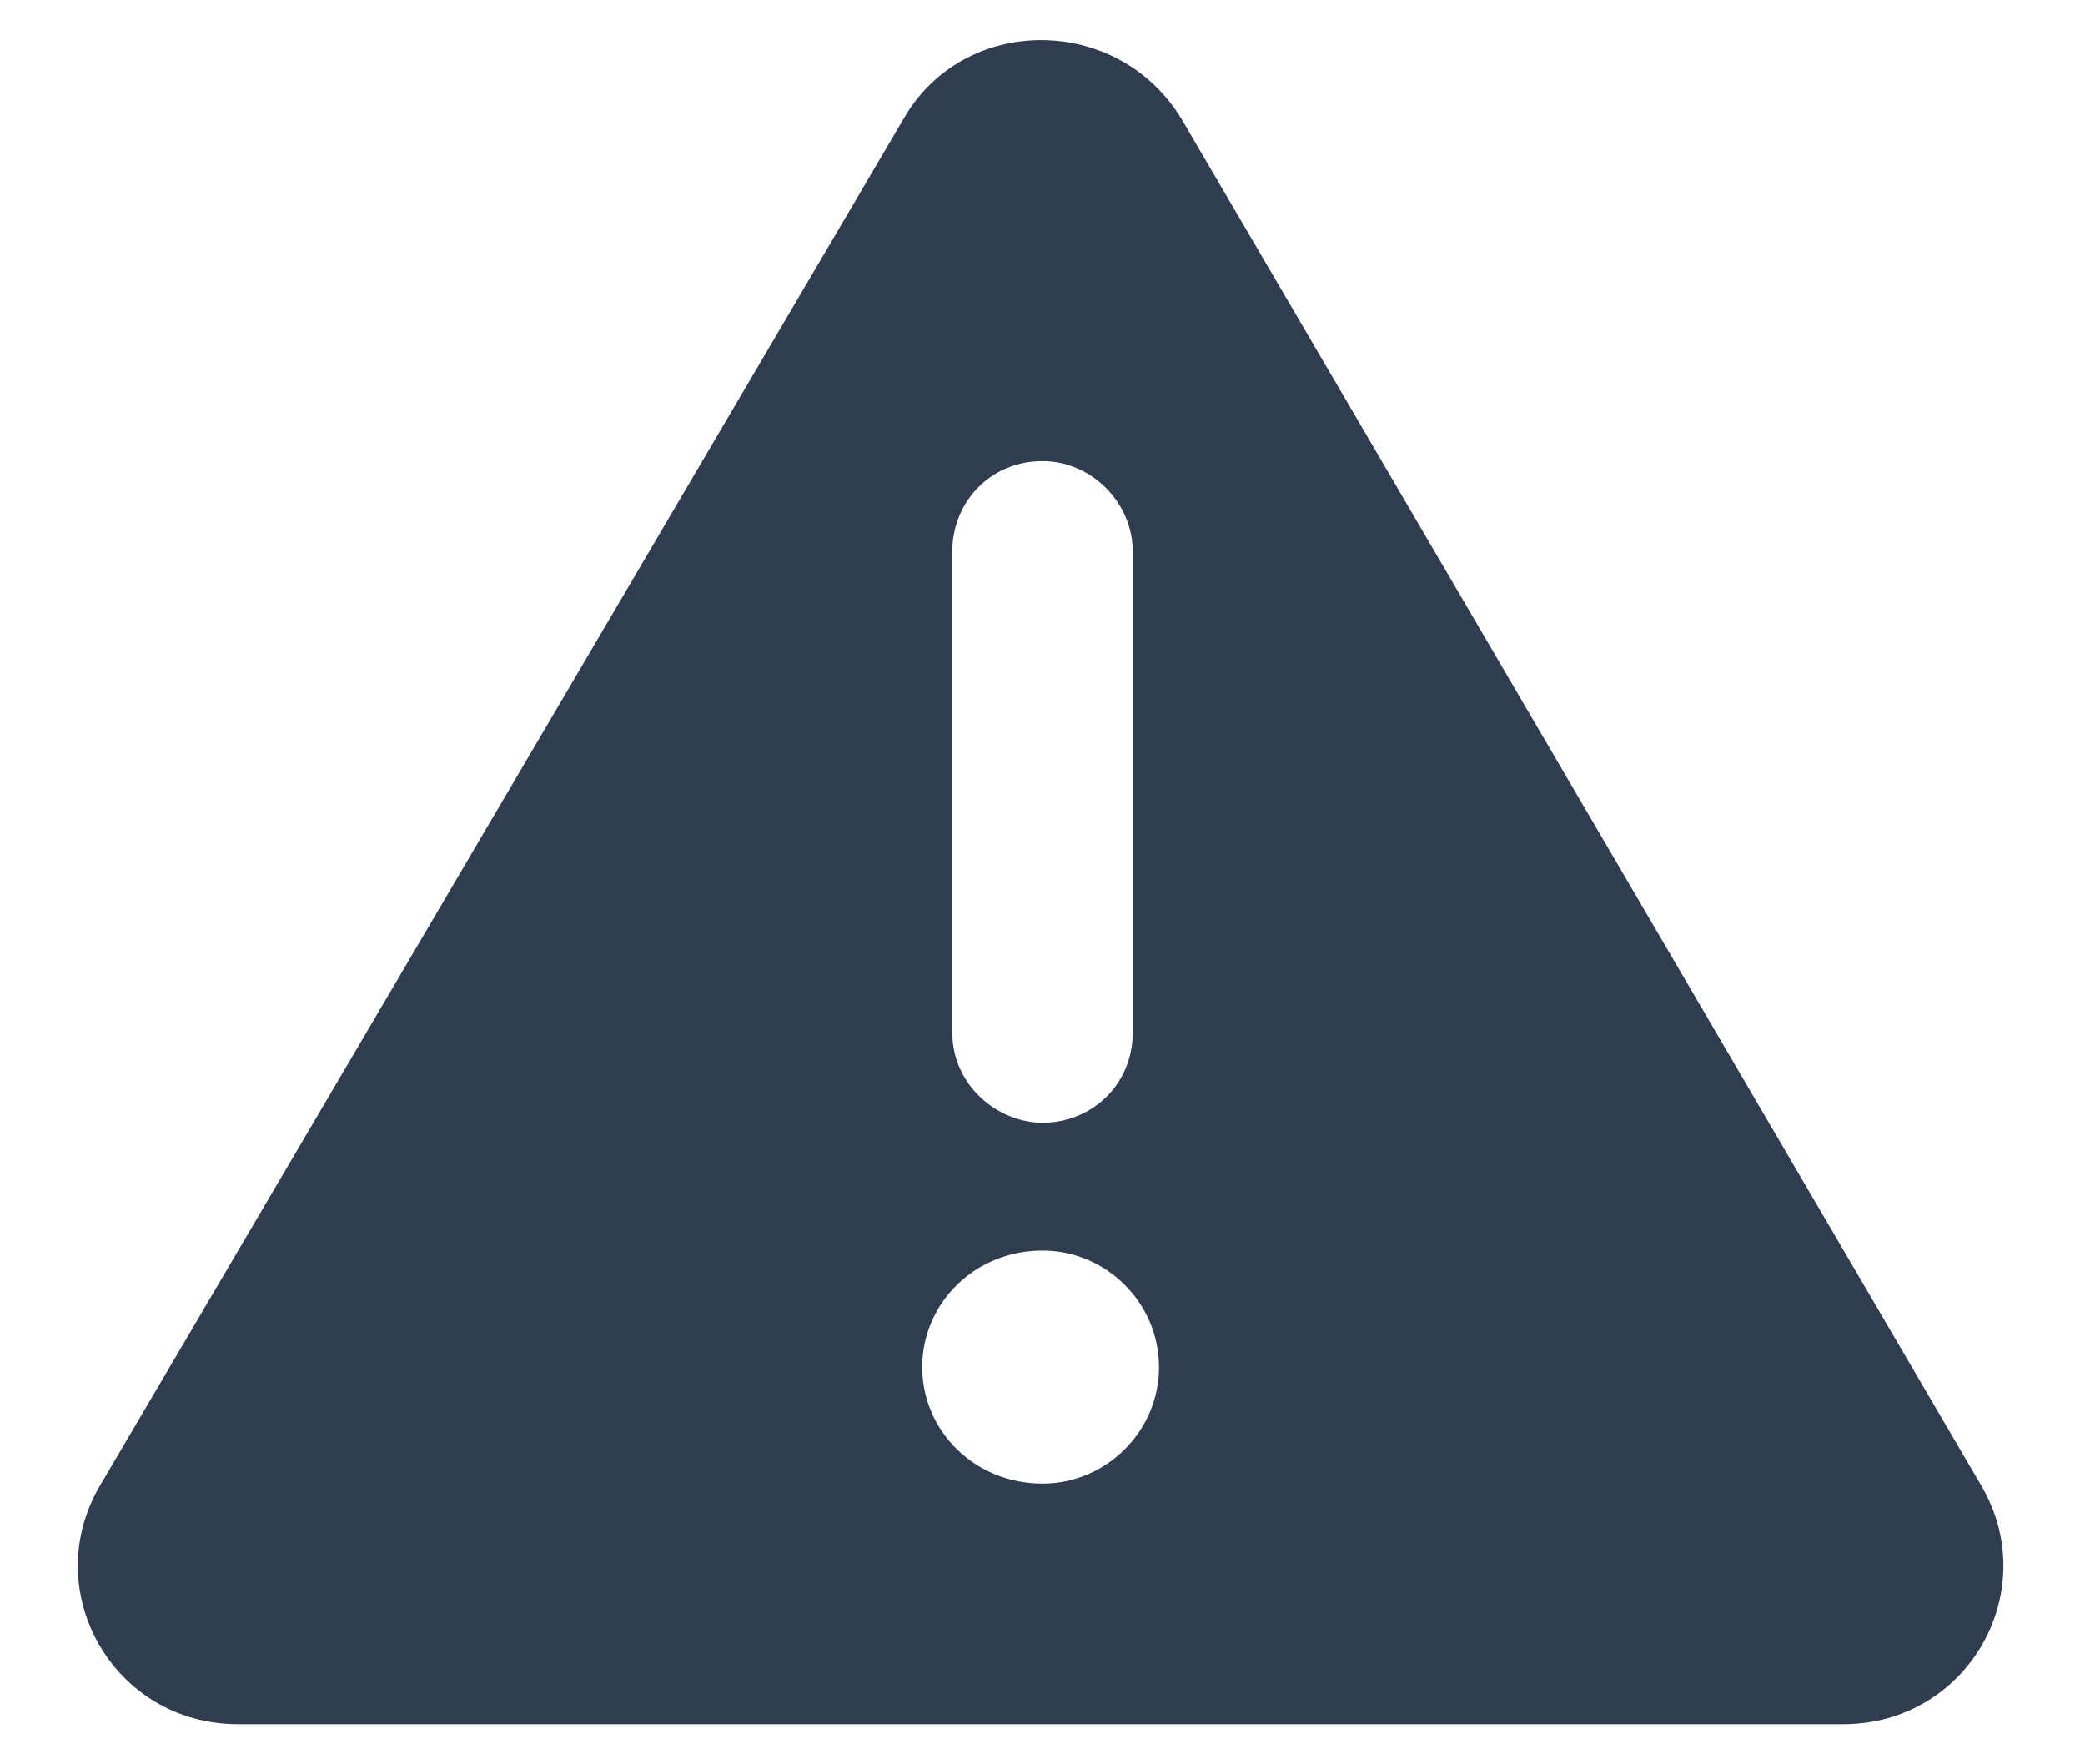 <svg width="26" height="22" viewBox="0 0 26 22" fill="none" xmlns="http://www.w3.org/2000/svg">
<path d="M24.719 18.547L14.734 1.484C13.938 0.172 12.016 0.172 11.266 1.484L1.234 18.547C0.484 19.859 1.422 21.5 2.969 21.5H22.984C24.531 21.5 25.469 19.859 24.719 18.547ZM11.875 6.875C11.875 6.266 12.344 5.75 13 5.75C13.609 5.75 14.125 6.266 14.125 6.875V12.875C14.125 13.531 13.609 14 13 14C12.438 14 11.875 13.531 11.875 12.875V6.875ZM13 18.5C12.156 18.5 11.5 17.844 11.5 17.047C11.5 16.25 12.156 15.594 13 15.594C13.797 15.594 14.453 16.25 14.453 17.047C14.453 17.844 13.797 18.5 13 18.5Z" fill="#303C50"/>
</svg>
